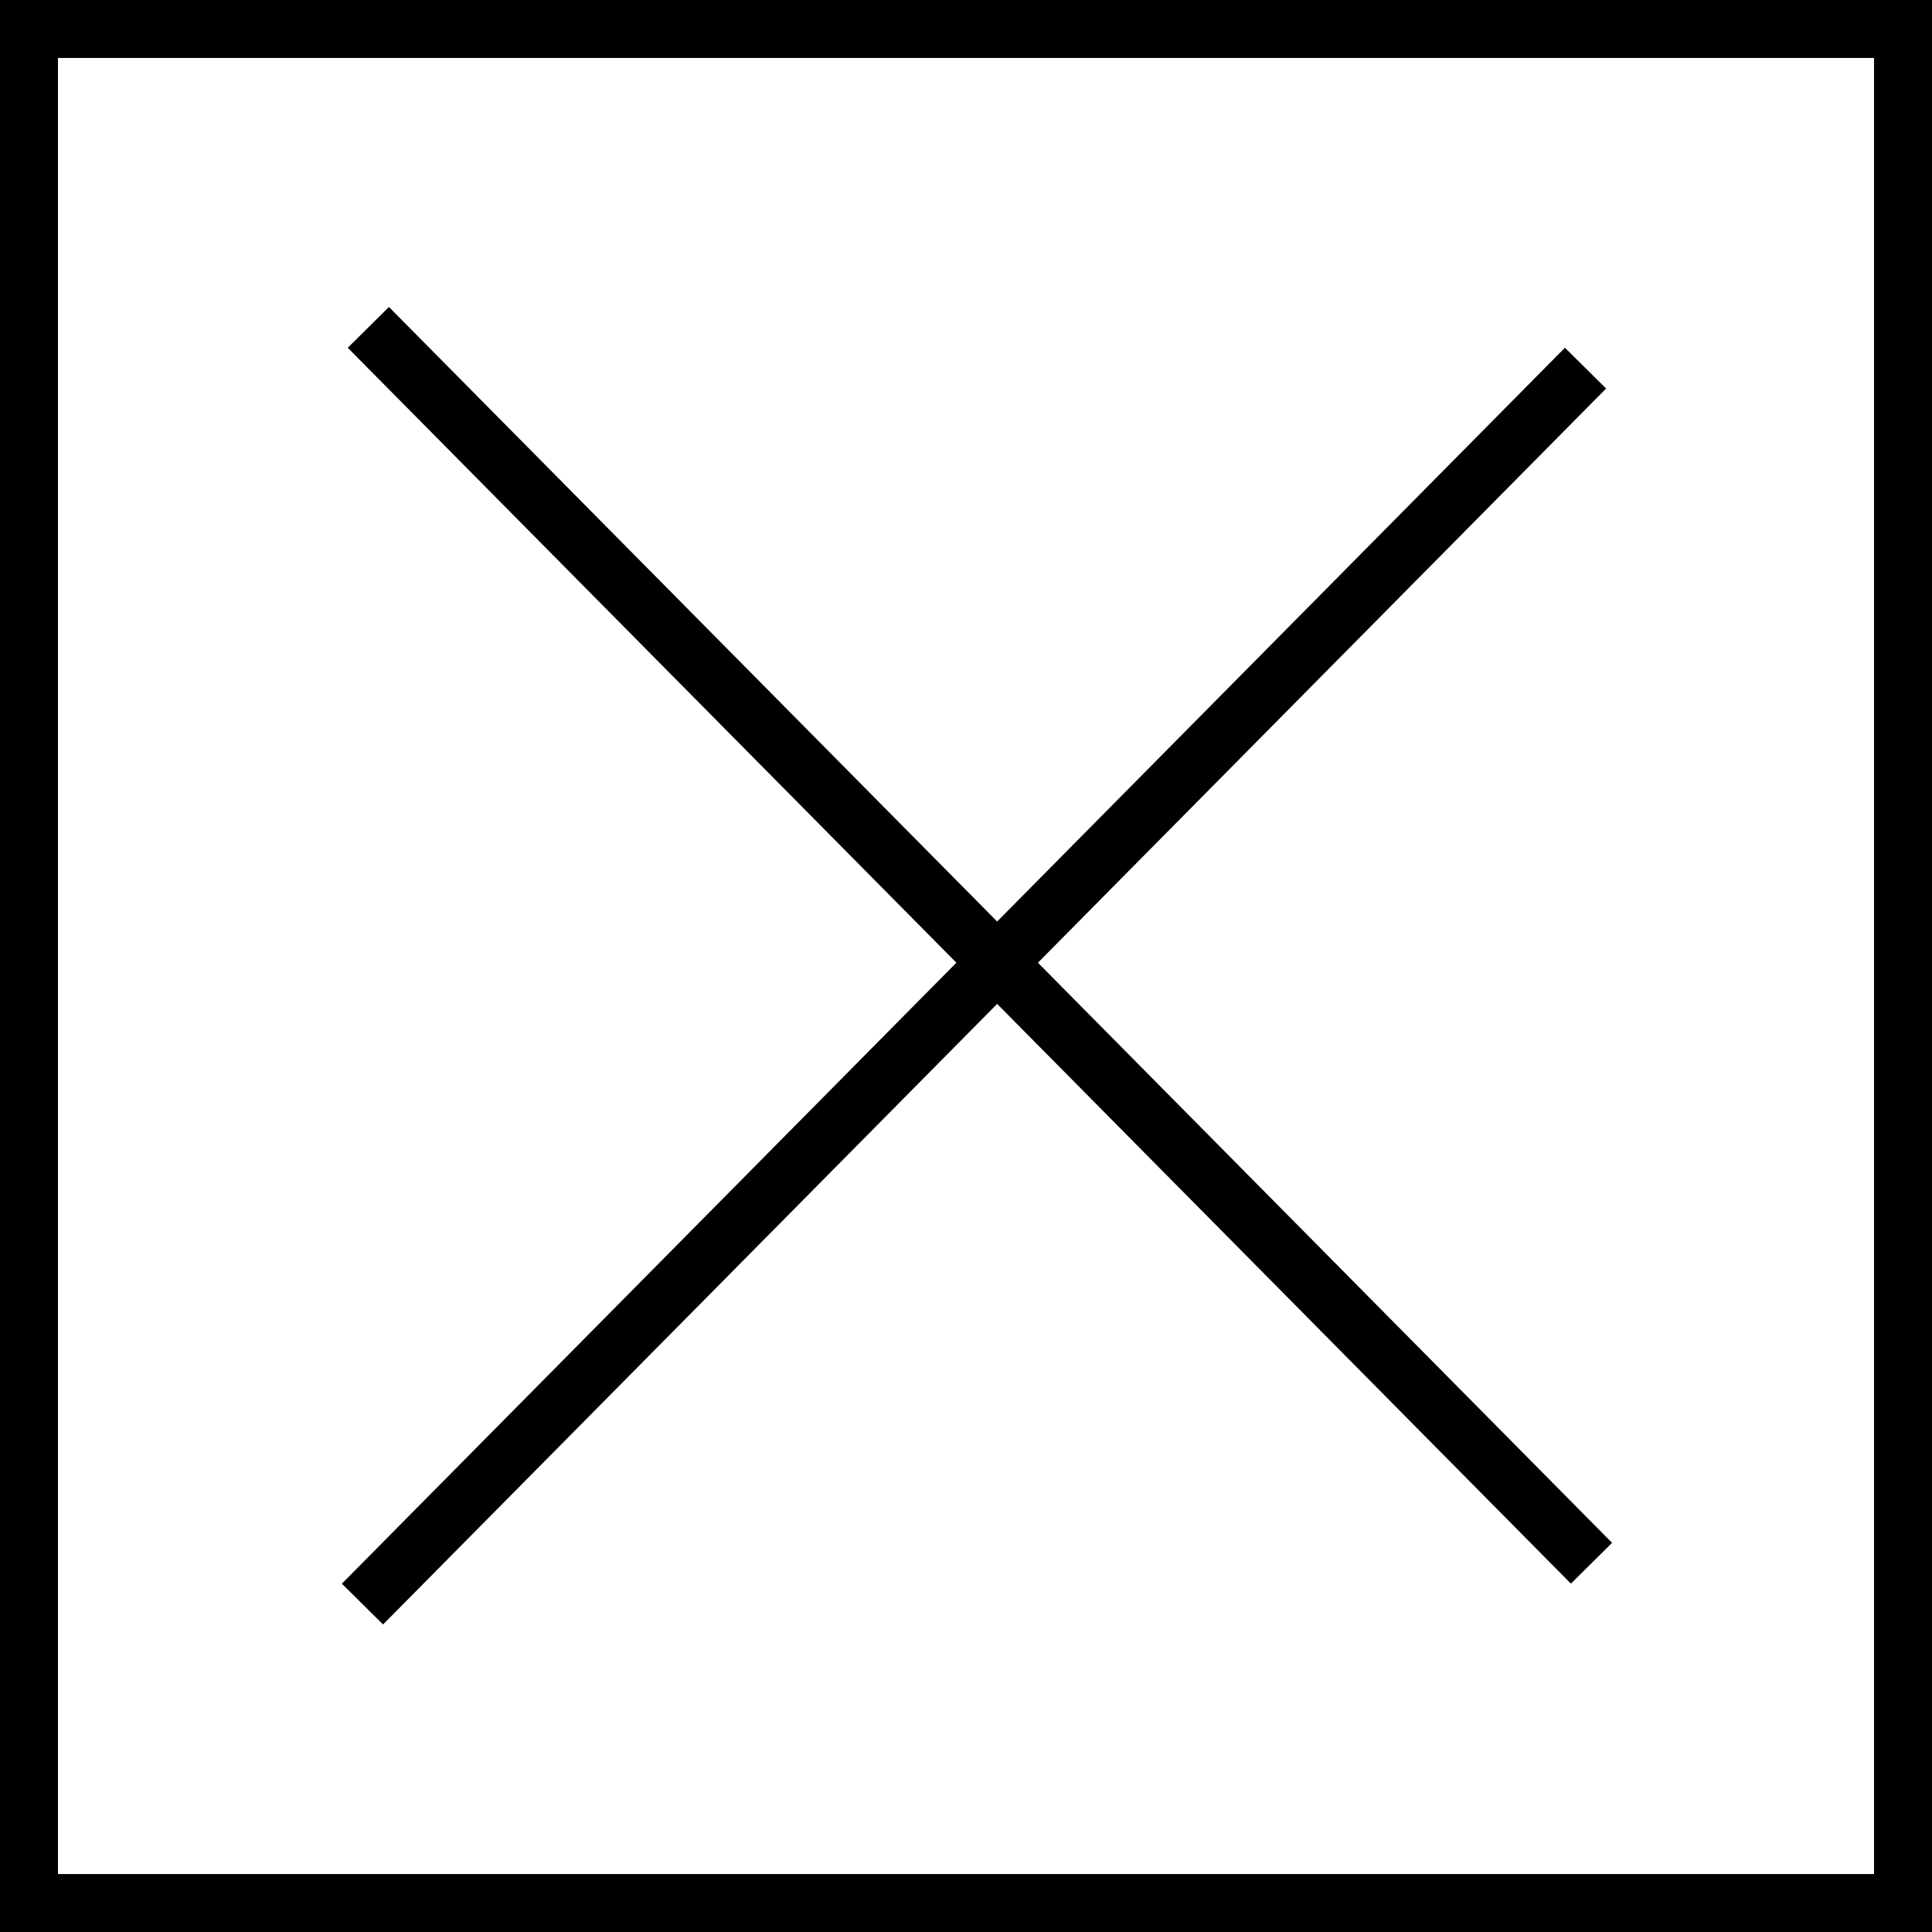 <?xml version="1.0" encoding="UTF-8"?> <svg xmlns="http://www.w3.org/2000/svg" width="100" height="100" viewBox="0 0 100 100" fill="none"> <rect x="1.5" y="1.5" width="97" height="97" stroke="black" stroke-width="3"></rect> <line x1="19.066" y1="16.945" x2="82.375" y2="80.913" stroke="black" stroke-width="3"></line> <line x1="82.066" y1="19.055" x2="18.761" y2="83.027" stroke="black" stroke-width="3"></line> </svg> 